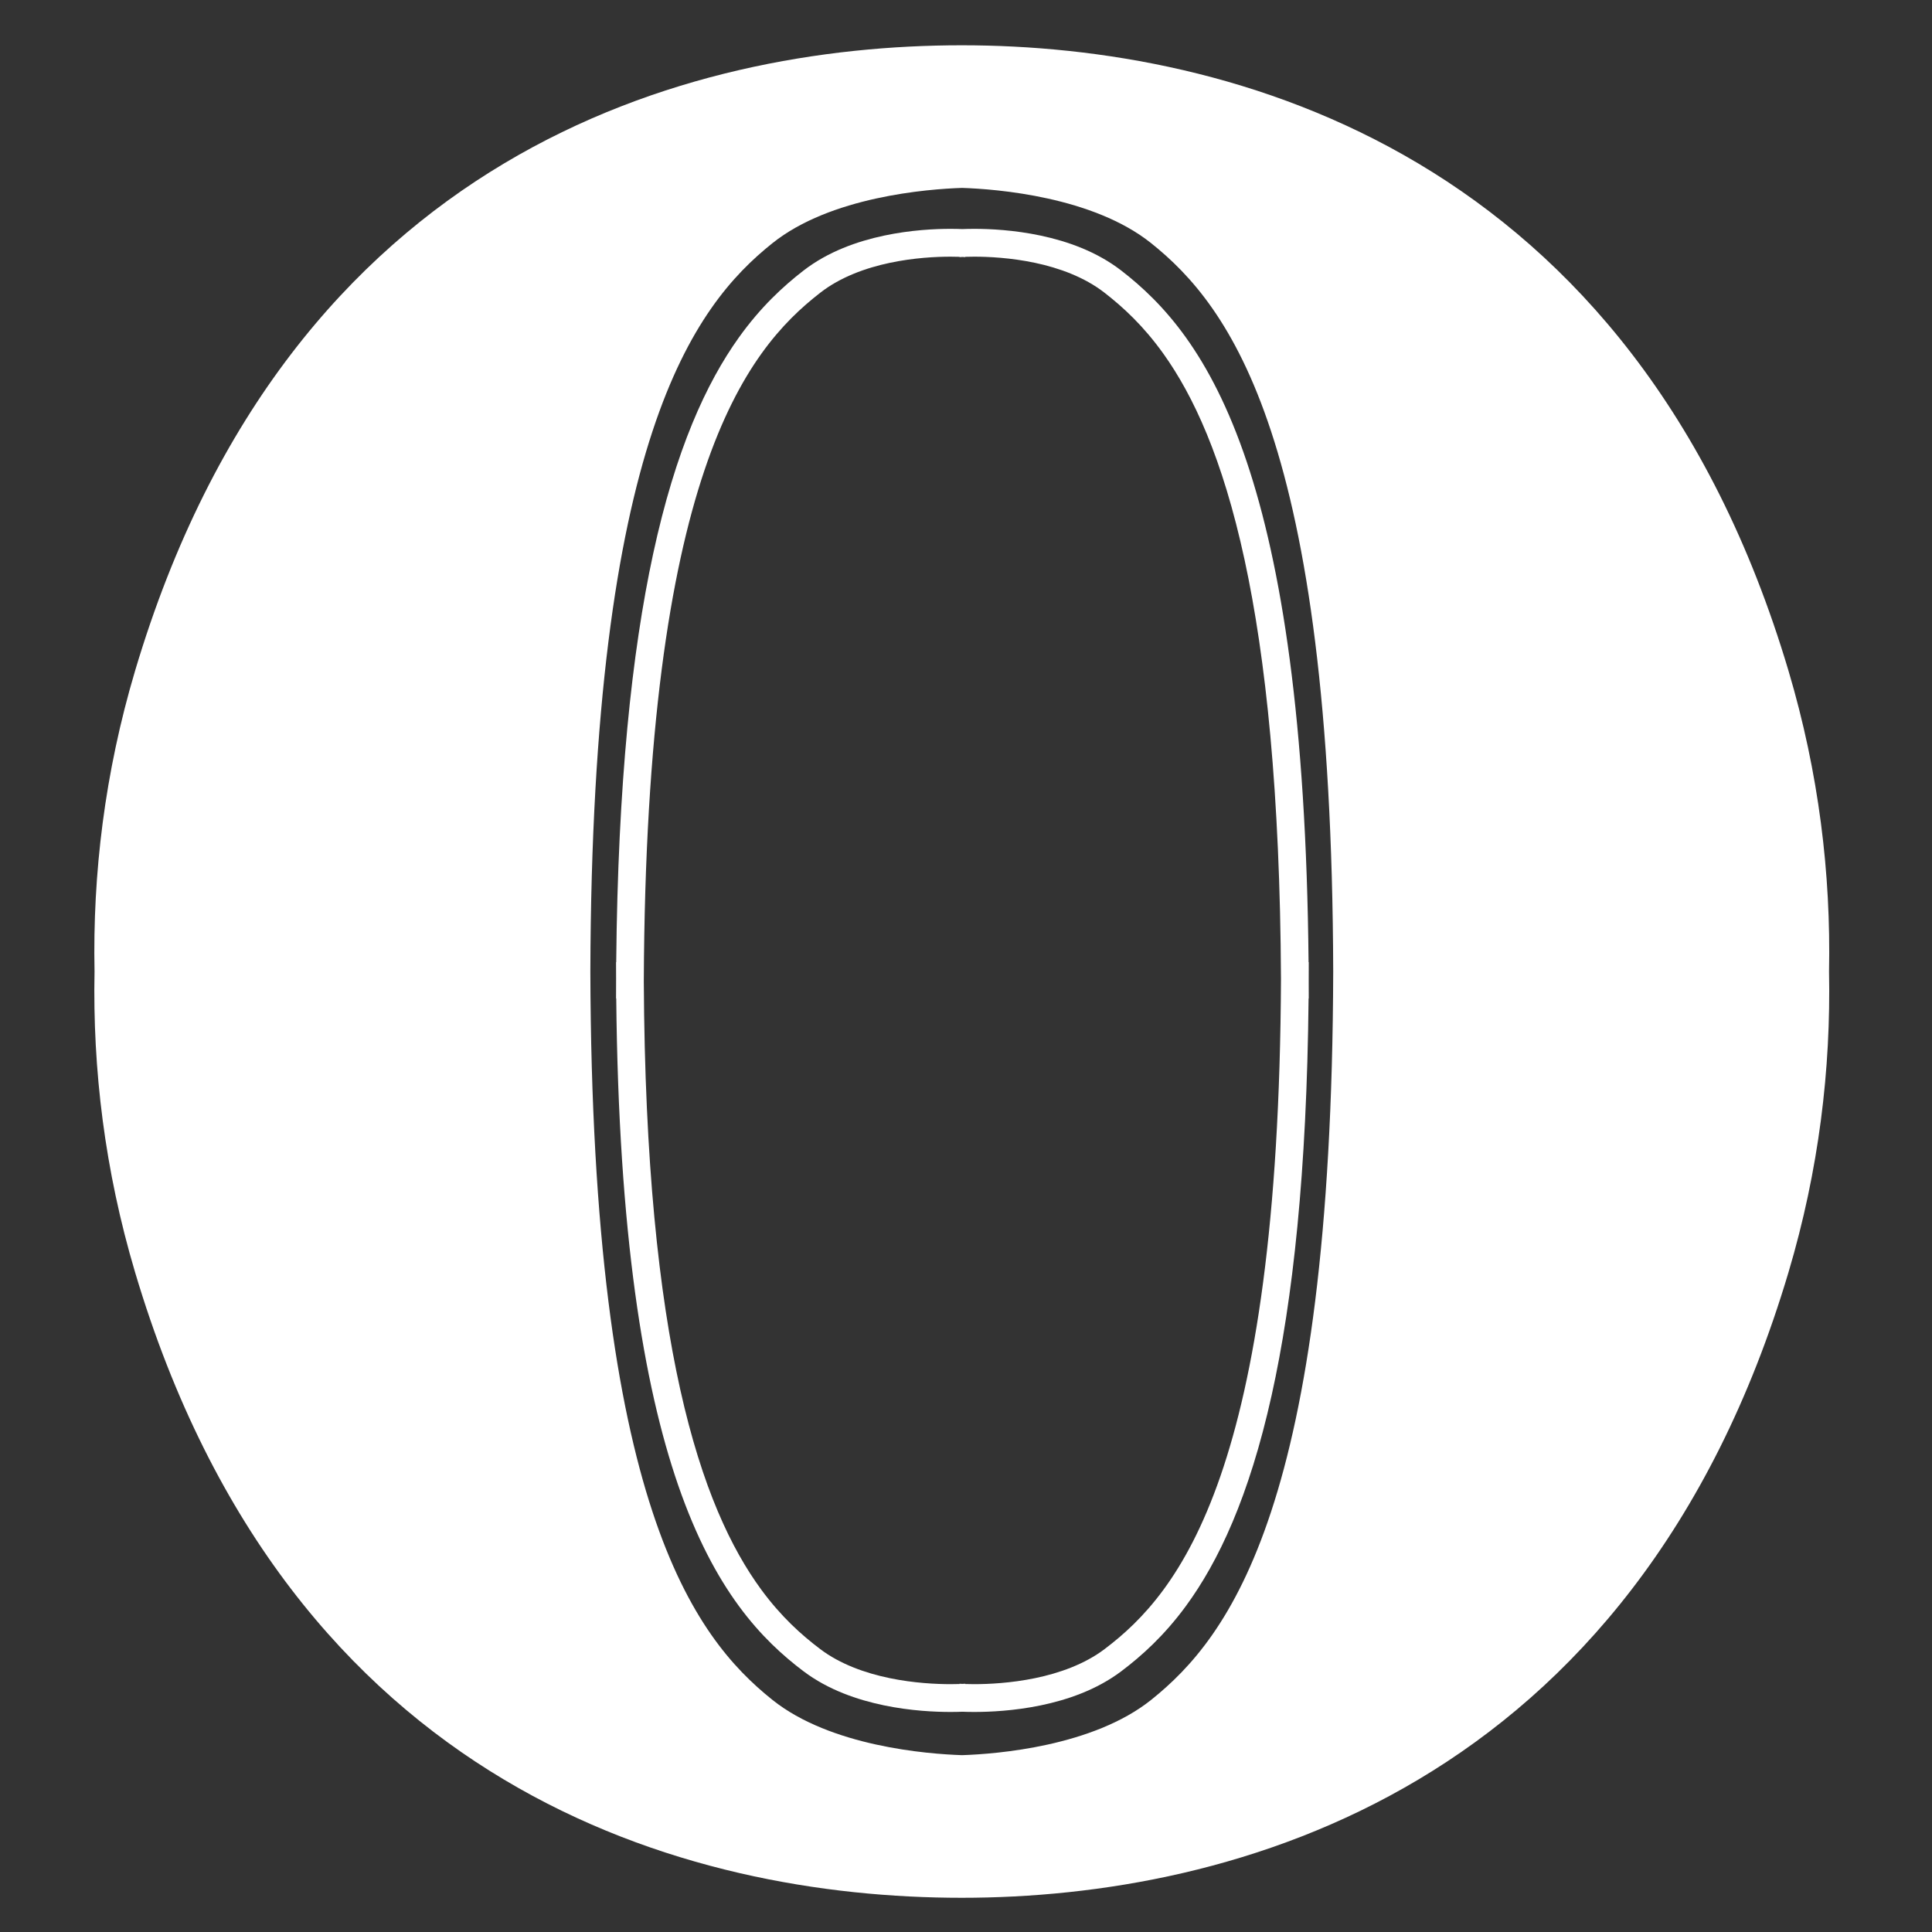 <?xml version="1.0" encoding="utf-8"?>
<!-- Generator: Adobe Illustrator 17.0.0, SVG Export Plug-In . SVG Version: 6.00 Build 0)  -->
<!DOCTYPE svg PUBLIC "-//W3C//DTD SVG 1.1//EN" "http://www.w3.org/Graphics/SVG/1.1/DTD/svg11.dtd">
<svg version="1.1" id="Layer_1" xmlns="http://www.w3.org/2000/svg" xmlns:xlink="http://www.w3.org/1999/xlink" x="0px" y="0px"
	 width="512px" height="512px" viewBox="0 0 512 512" enable-background="new 0 0 512 512" xml:space="preserve">
<rect x="0" y="0" width="512" height="512" fill="#333333" stroke="none"/>
<path fill="#FFFFFF" d="M346.82,260.121c0.008-1.693,0.014-3.399,0.014-5.125h-0.051c-0.604-64.268-7.223-105.348-16.4-132.662
	c-4.818-14.322-10.357-24.865-16.102-32.895c-5.74-8.029-11.689-13.527-17.131-17.738c-6.533-5.05-14.266-7.752-21.342-9.261
	c-7.082-1.501-13.543-1.793-17.632-1.794c-1.311,0-2.367,0.031-3.131,0.064c-0.762-0.033-1.821-0.064-3.13-0.064
	c-4.089,0.001-10.551,0.293-17.632,1.794c-7.075,1.509-14.809,4.211-21.342,9.261c-5.441,4.211-11.391,9.708-17.129,17.738
	c-8.622,12.052-16.759,29.725-22.734,57.393c-5.604,25.956-9.331,60.741-9.774,108.164h-0.045c0,1.466,0.007,2.906,0.014,4.35
	c-0.009,1.738-0.014,3.49-0.014,5.262h0.052c0.62,62.445,7.234,102.395,16.41,128.979c4.822,13.959,10.368,24.237,16.119,32.064
	c5.745,7.827,11.699,13.182,17.14,17.282c6.534,4.918,14.257,7.543,21.325,9.012c7.074,1.46,13.529,1.743,17.613,1.744
	c1.31,0,2.368-0.03,3.129-0.062c0.762,0.031,1.819,0.062,3.13,0.062c4.084-0.001,10.539-0.284,17.613-1.744
	c7.066-1.469,14.791-4.094,21.324-9.012c5.441-4.101,11.396-9.455,17.141-17.282c8.631-11.748,16.777-28.979,22.756-55.938
	c5.6-25.243,9.32-59.051,9.777-105.106h0.047C346.834,263.096,346.826,261.61,346.82,260.121z M323.434,391.171
	c-4.619,13.37-9.826,22.937-15.09,30.104c-5.27,7.166-10.592,11.952-15.641,15.766c-5.266,3.986-12,6.368-18.395,7.684
	c-6.389,1.321-12.398,1.596-16.133,1.594c-0.939,0-1.735-0.018-2.358-0.038l-0.006-0.074h-0.002l0,0
	c-0.012,0.002-0.285,0.021-0.76,0.044c-0.224-0.012-0.415-0.021-0.542-0.029l-0.183-0.011l-0.038-0.004h-0.004h-0.003l-0.005,0.074
	c-0.625,0.021-1.417,0.038-2.359,0.038c-3.734,0.002-9.744-0.272-16.132-1.594c-6.394-1.315-13.127-3.697-18.395-7.684
	c-5.048-3.813-10.372-8.6-15.641-15.766c-7.89-10.741-15.676-26.921-21.499-53.162c-5.625-25.348-9.389-60.049-9.634-108.047
	c0.287-66.691,7.005-108.5,16.052-135.371c4.625-13.745,9.838-23.584,15.107-30.953c5.276-7.368,10.603-12.286,15.652-16.202
	c5.267-4.094,11.989-6.536,18.375-7.885c6.379-1.356,12.382-1.636,16.113-1.634c0.946,0,1.743,0.018,2.367,0.039l0.006,0.077h0.003
	l0,0c0.013-0.001,0.283-0.021,0.756-0.045c0.217,0.011,0.406,0.021,0.53,0.029l0.181,0.012l0.039,0.003h0.004l0.006-0.076l0,0
	l-0.006,0.076h0.002l0.006-0.077c0.625-0.021,1.42-0.039,2.367-0.039c3.731-0.002,9.733,0.278,16.114,1.634
	c6.385,1.349,13.107,3.791,18.375,7.885c5.049,3.917,10.375,8.833,15.65,16.202c7.898,11.045,15.695,27.686,21.521,54.654
	c5.629,26.049,9.393,61.702,9.639,111.004C339.191,324.336,332.473,365.031,323.434,391.171z"/>
<path fill="#FFFFFF" d="M473.963,177.742C433.051,40.323,326.379,12,254.875,12c-72.382,0-178.159,28.323-219.07,165.742
	c-8.071,27.111-11.268,53.918-10.751,79.724c-0.516,25.807,2.68,52.612,10.751,79.725
	c40.911,137.419,146.688,165.742,219.07,165.742c71.504,0,178.176-28.323,219.088-165.742c8.07-27.112,11.268-53.918,10.75-79.725
	C485.23,231.66,482.033,204.853,473.963,177.742z M305.072,450.481c-15.404,12.324-40.895,14.355-50.111,14.654
	c-9.22-0.299-34.862-2.33-50.267-14.654c-20.825-16.66-47.844-51.95-48.243-193.016C156.85,116.4,183.869,81.109,204.694,64.45
	c15.405-12.324,41.047-14.355,50.267-14.653c9.217,0.298,34.707,2.329,50.111,14.653c20.826,16.66,47.844,51.95,48.242,193.016
	C352.916,398.531,325.898,433.821,305.072,450.481z"/>
</svg>
